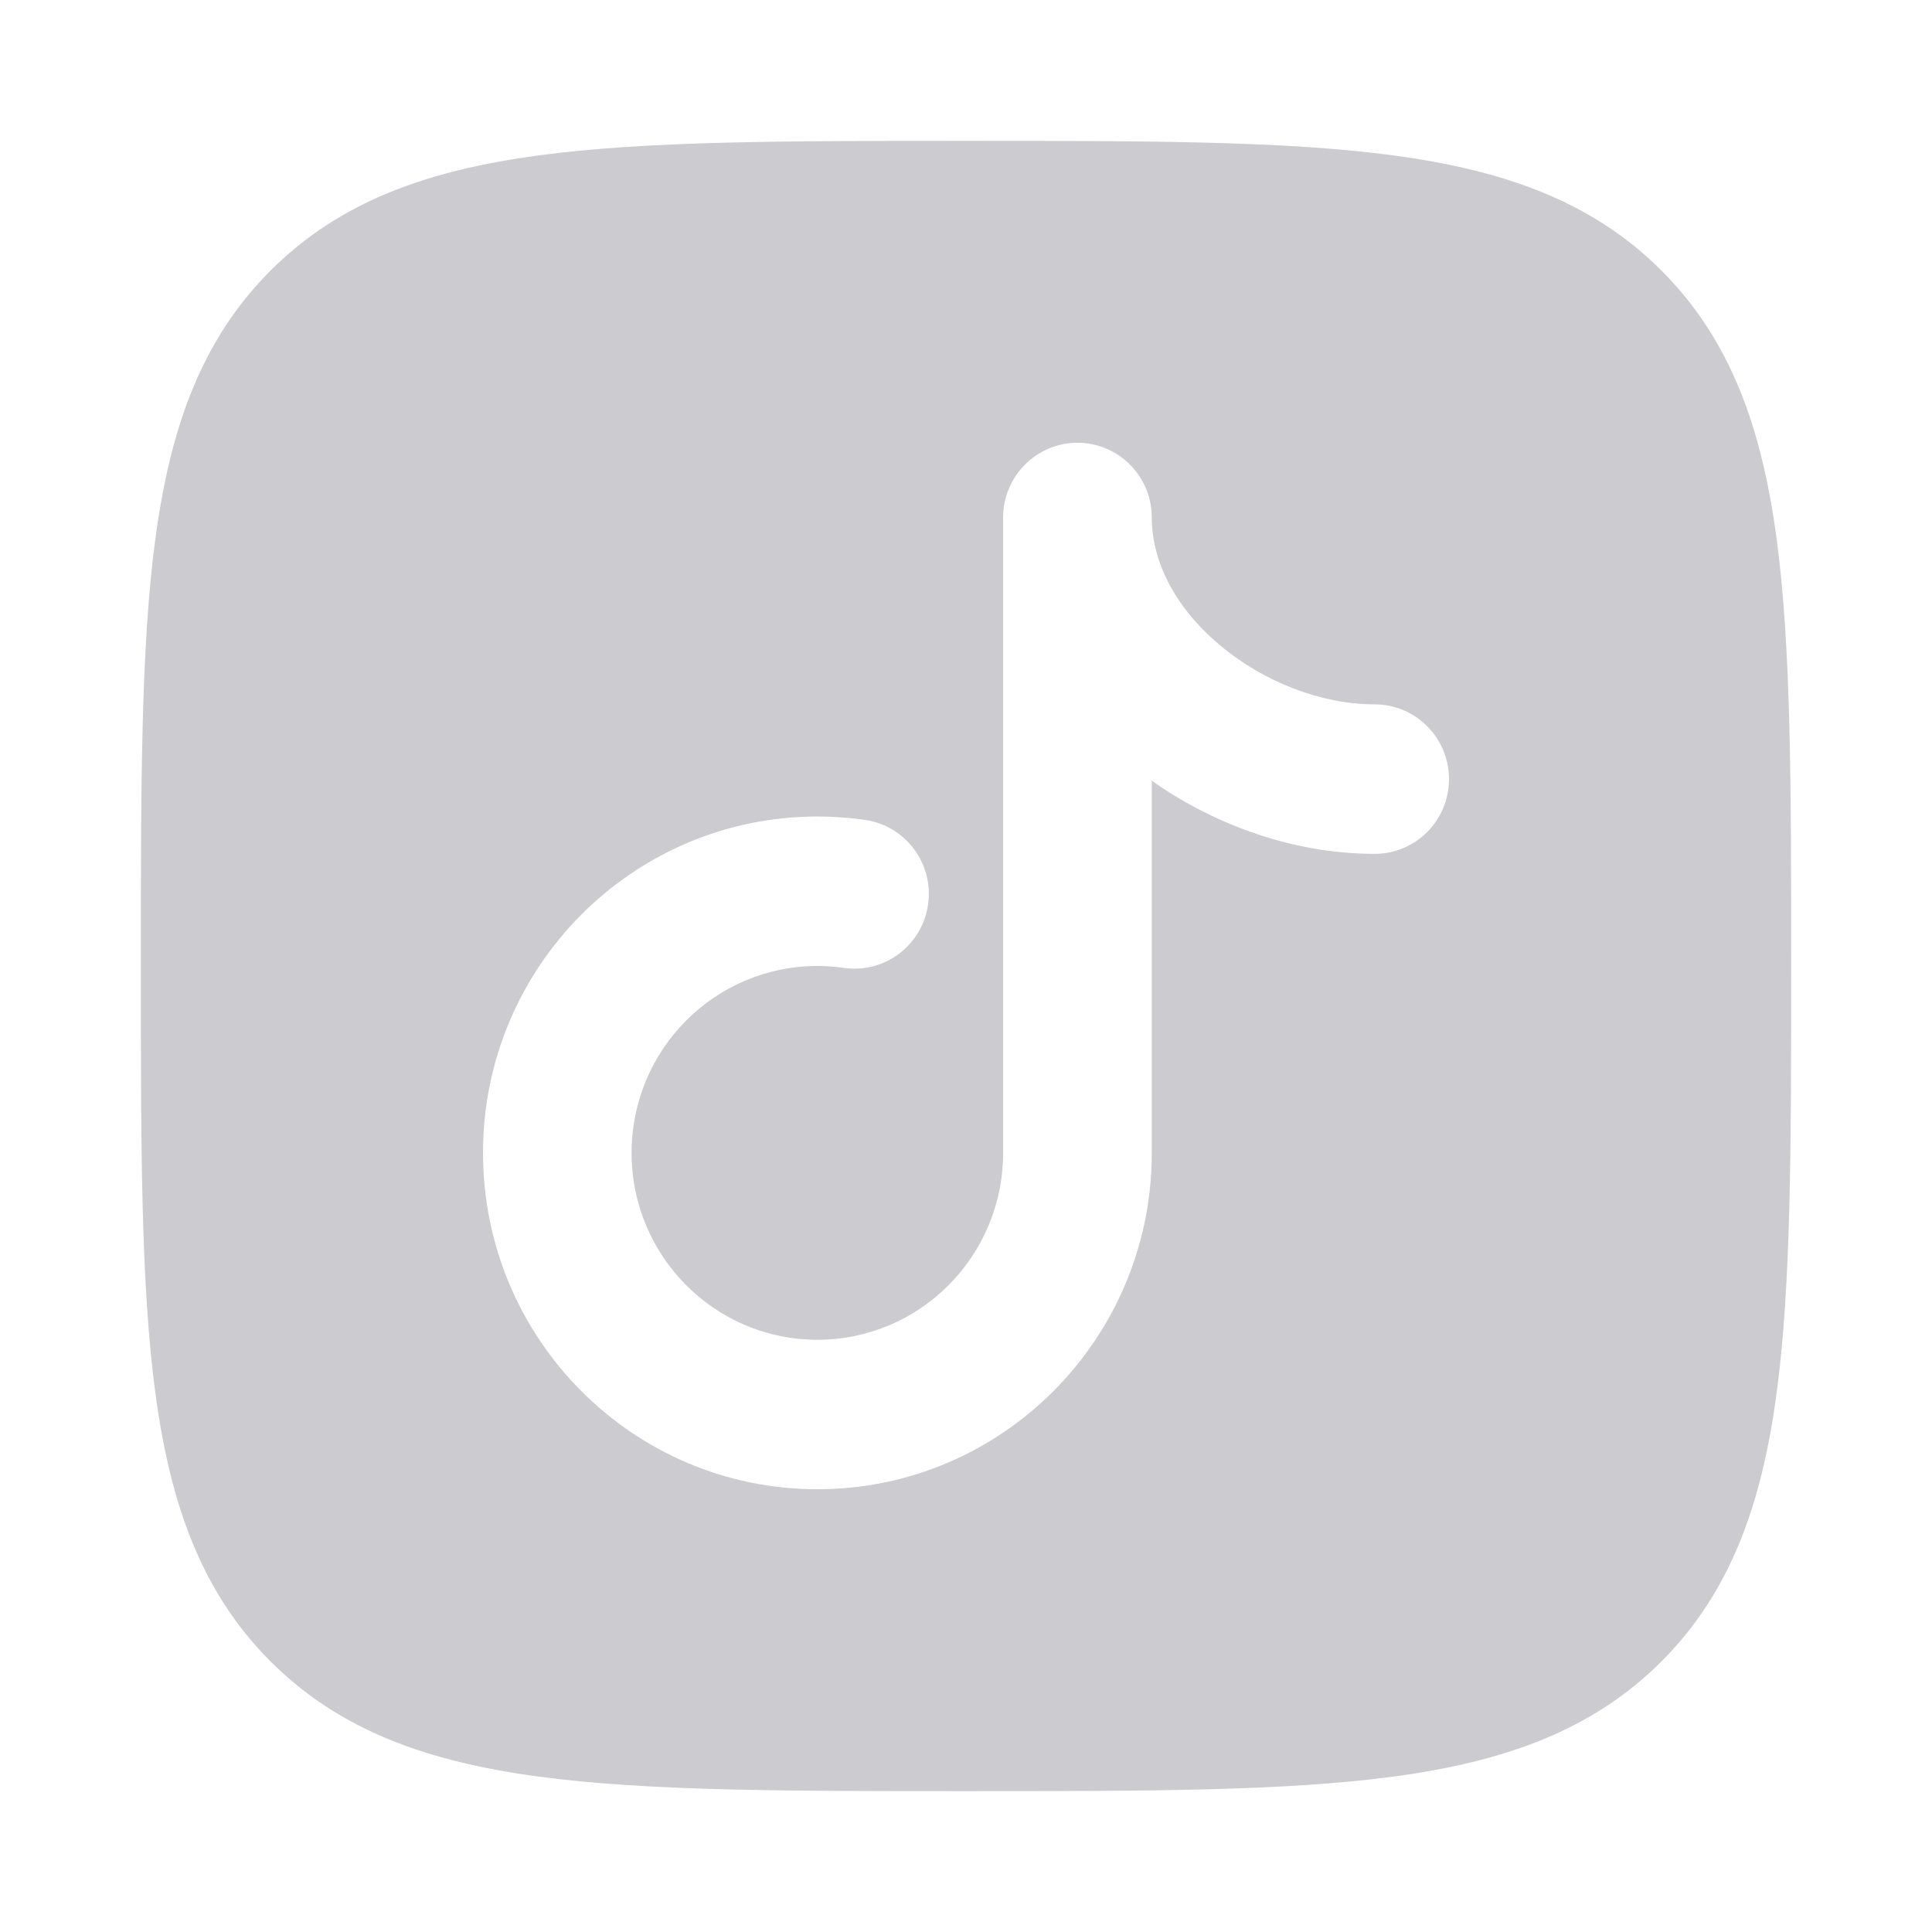 <svg width="24" height="24" viewBox="0 0 24 24" fill="none" xmlns="http://www.w3.org/2000/svg">
<path fill-rule="evenodd" clip-rule="evenodd" d="M11.943 1.75H12.057C14.248 1.75 15.969 1.75 17.312 1.931C18.689 2.116 19.781 2.503 20.639 3.361C21.497 4.219 21.884 5.311 22.069 6.688C22.25 8.031 22.25 9.752 22.25 11.943V12.057C22.25 14.248 22.25 15.969 22.069 17.312C21.884 18.689 21.497 19.781 20.639 20.639C19.781 21.497 18.689 21.884 17.312 22.069C15.969 22.25 14.248 22.25 12.057 22.25H11.943C9.752 22.25 8.031 22.25 6.688 22.069C5.311 21.884 4.219 21.497 3.361 20.639C2.503 19.781 2.116 18.689 1.931 17.312C1.75 15.969 1.75 14.248 1.75 12.057V12.057V11.943V11.943C1.75 9.752 1.75 8.031 1.931 6.688C2.116 5.311 2.503 4.219 3.361 3.361C4.219 2.503 5.311 2.116 6.688 1.931C8.031 1.75 9.752 1.75 11.943 1.75ZM14.308 6.429C14.308 5.916 13.894 5.5 13.385 5.5C12.875 5.5 12.461 5.916 12.461 6.429V14.321C12.461 15.604 11.428 16.643 10.154 16.643C8.879 16.643 7.846 15.604 7.846 14.321C7.846 13.039 8.879 12 10.154 12C10.267 12 10.377 12.008 10.485 12.024C10.989 12.096 11.457 11.743 11.529 11.236C11.601 10.728 11.251 10.258 10.746 10.185C10.552 10.157 10.354 10.143 10.154 10.143C7.86 10.143 6 12.014 6 14.321C6 16.629 7.86 18.5 10.154 18.5C12.448 18.5 14.308 16.629 14.308 14.321V9.699C15.107 10.262 16.092 10.607 17.077 10.607C17.587 10.607 18 10.191 18 9.679C18 9.166 17.587 8.75 17.077 8.75C16.421 8.75 15.703 8.476 15.153 8.014C14.604 7.553 14.308 6.982 14.308 6.429Z" fill="#CBCBD0"/>
</svg>
